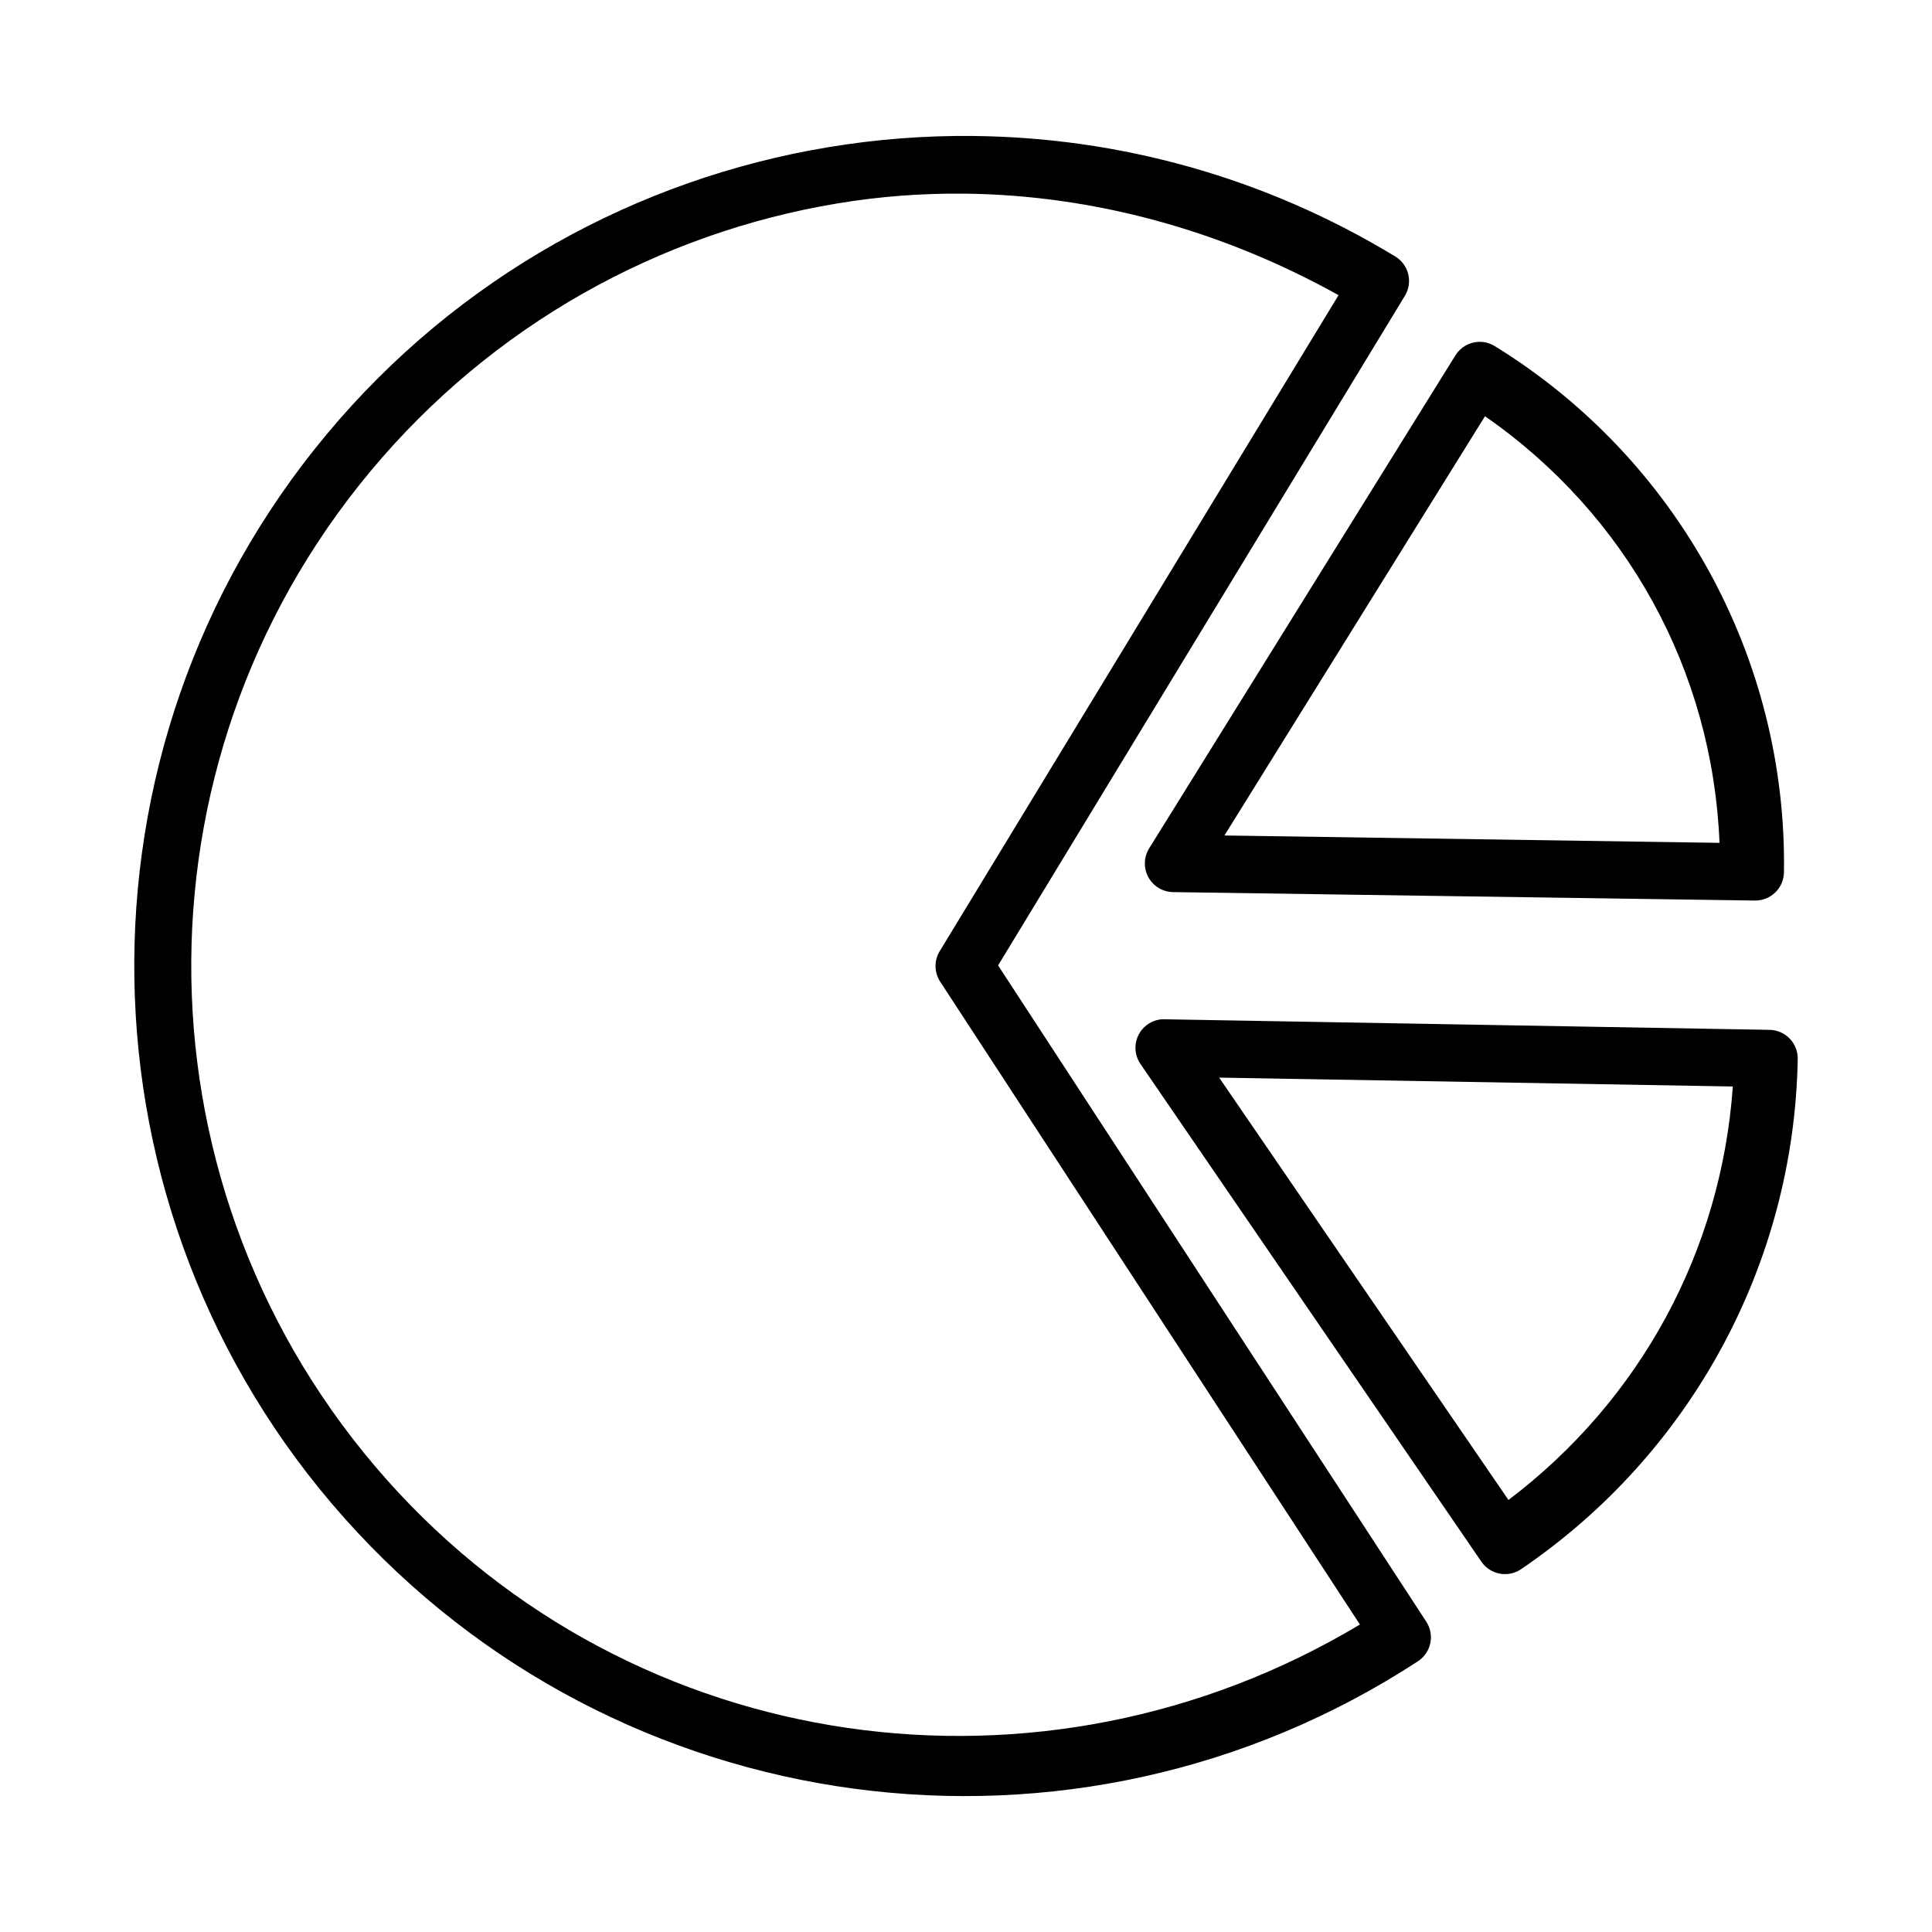 <?xml version="1.0" encoding="UTF-8"?>
<!-- Uploaded to: ICON Repo, www.svgrepo.com, Generator: ICON Repo Mixer Tools -->
<svg fill="#000000" width="800px" height="800px" version="1.1" viewBox="144 144 512 512" xmlns="http://www.w3.org/2000/svg">
 <path d="m401.68 180.03c-12.828-0.117-25.641 0.891-38.254 2.992-50.469 8.398-98.023 34.293-132.87 76.094-69.691 83.602-67.703 205.79 4.637 287.11 72.34 81.32 193.44 97.5 284.59 38.02h-0.004c1.688-1.105 2.863-2.832 3.273-4.809 0.406-1.973 0.016-4.027-1.094-5.711l-113.45-173.88 107.8-177.45h0.004c2.172-3.578 1.039-8.238-2.535-10.418-34.879-21.195-73.613-31.605-112.1-31.945zm-2.117 15.289c33.848 0.355 67.898 9.504 99.164 26.906l-105.67 173.81h-0.004c-1.539 2.5-1.496 5.66 0.105 8.121l111.23 170.36c-84.09 50.391-192.22 35.445-257.88-38.359-67.422-75.793-69.266-189.37-4.312-267.29 32.477-38.961 76.734-63.137 123.7-70.953 11.129-1.855 22.379-2.715 33.664-2.59zm136.18 39.277h-0.004c-2.481 0.137-4.738 1.473-6.043 3.586l-81.148 130.63v0.004c-1.449 2.32-1.535 5.242-0.223 7.644 1.309 2.406 3.812 3.914 6.547 3.957l154.22 2.238v-0.004c2.016 0.023 3.957-0.754 5.394-2.164 1.441-1.406 2.262-3.332 2.281-5.348 0.824-56.664-28.293-109.64-76.66-139.43-1.309-0.805-2.836-1.195-4.371-1.113zm1.793 19.707c37.602 26.105 60.309 67.465 62.152 113.06l-131.2-1.953zm-85.621 159.82-0.004-0.004c-2.707 0.211-5.094 1.852-6.262 4.301-1.168 2.449-0.938 5.336 0.602 7.57l90.336 131.88h-0.004c2.352 3.418 7.012 4.316 10.461 2.016 45.023-30.543 72.418-80.973 73.371-135.23 0.039-2.016-0.723-3.961-2.121-5.414-1.398-1.449-3.316-2.285-5.332-2.32l-160.27-2.801c-0.262-0.012-0.523-0.012-0.785 0zm15.172 15.453 136.13 2.356c-3.078 43.602-24.496 83.102-59.457 109.58z"/>
</svg>